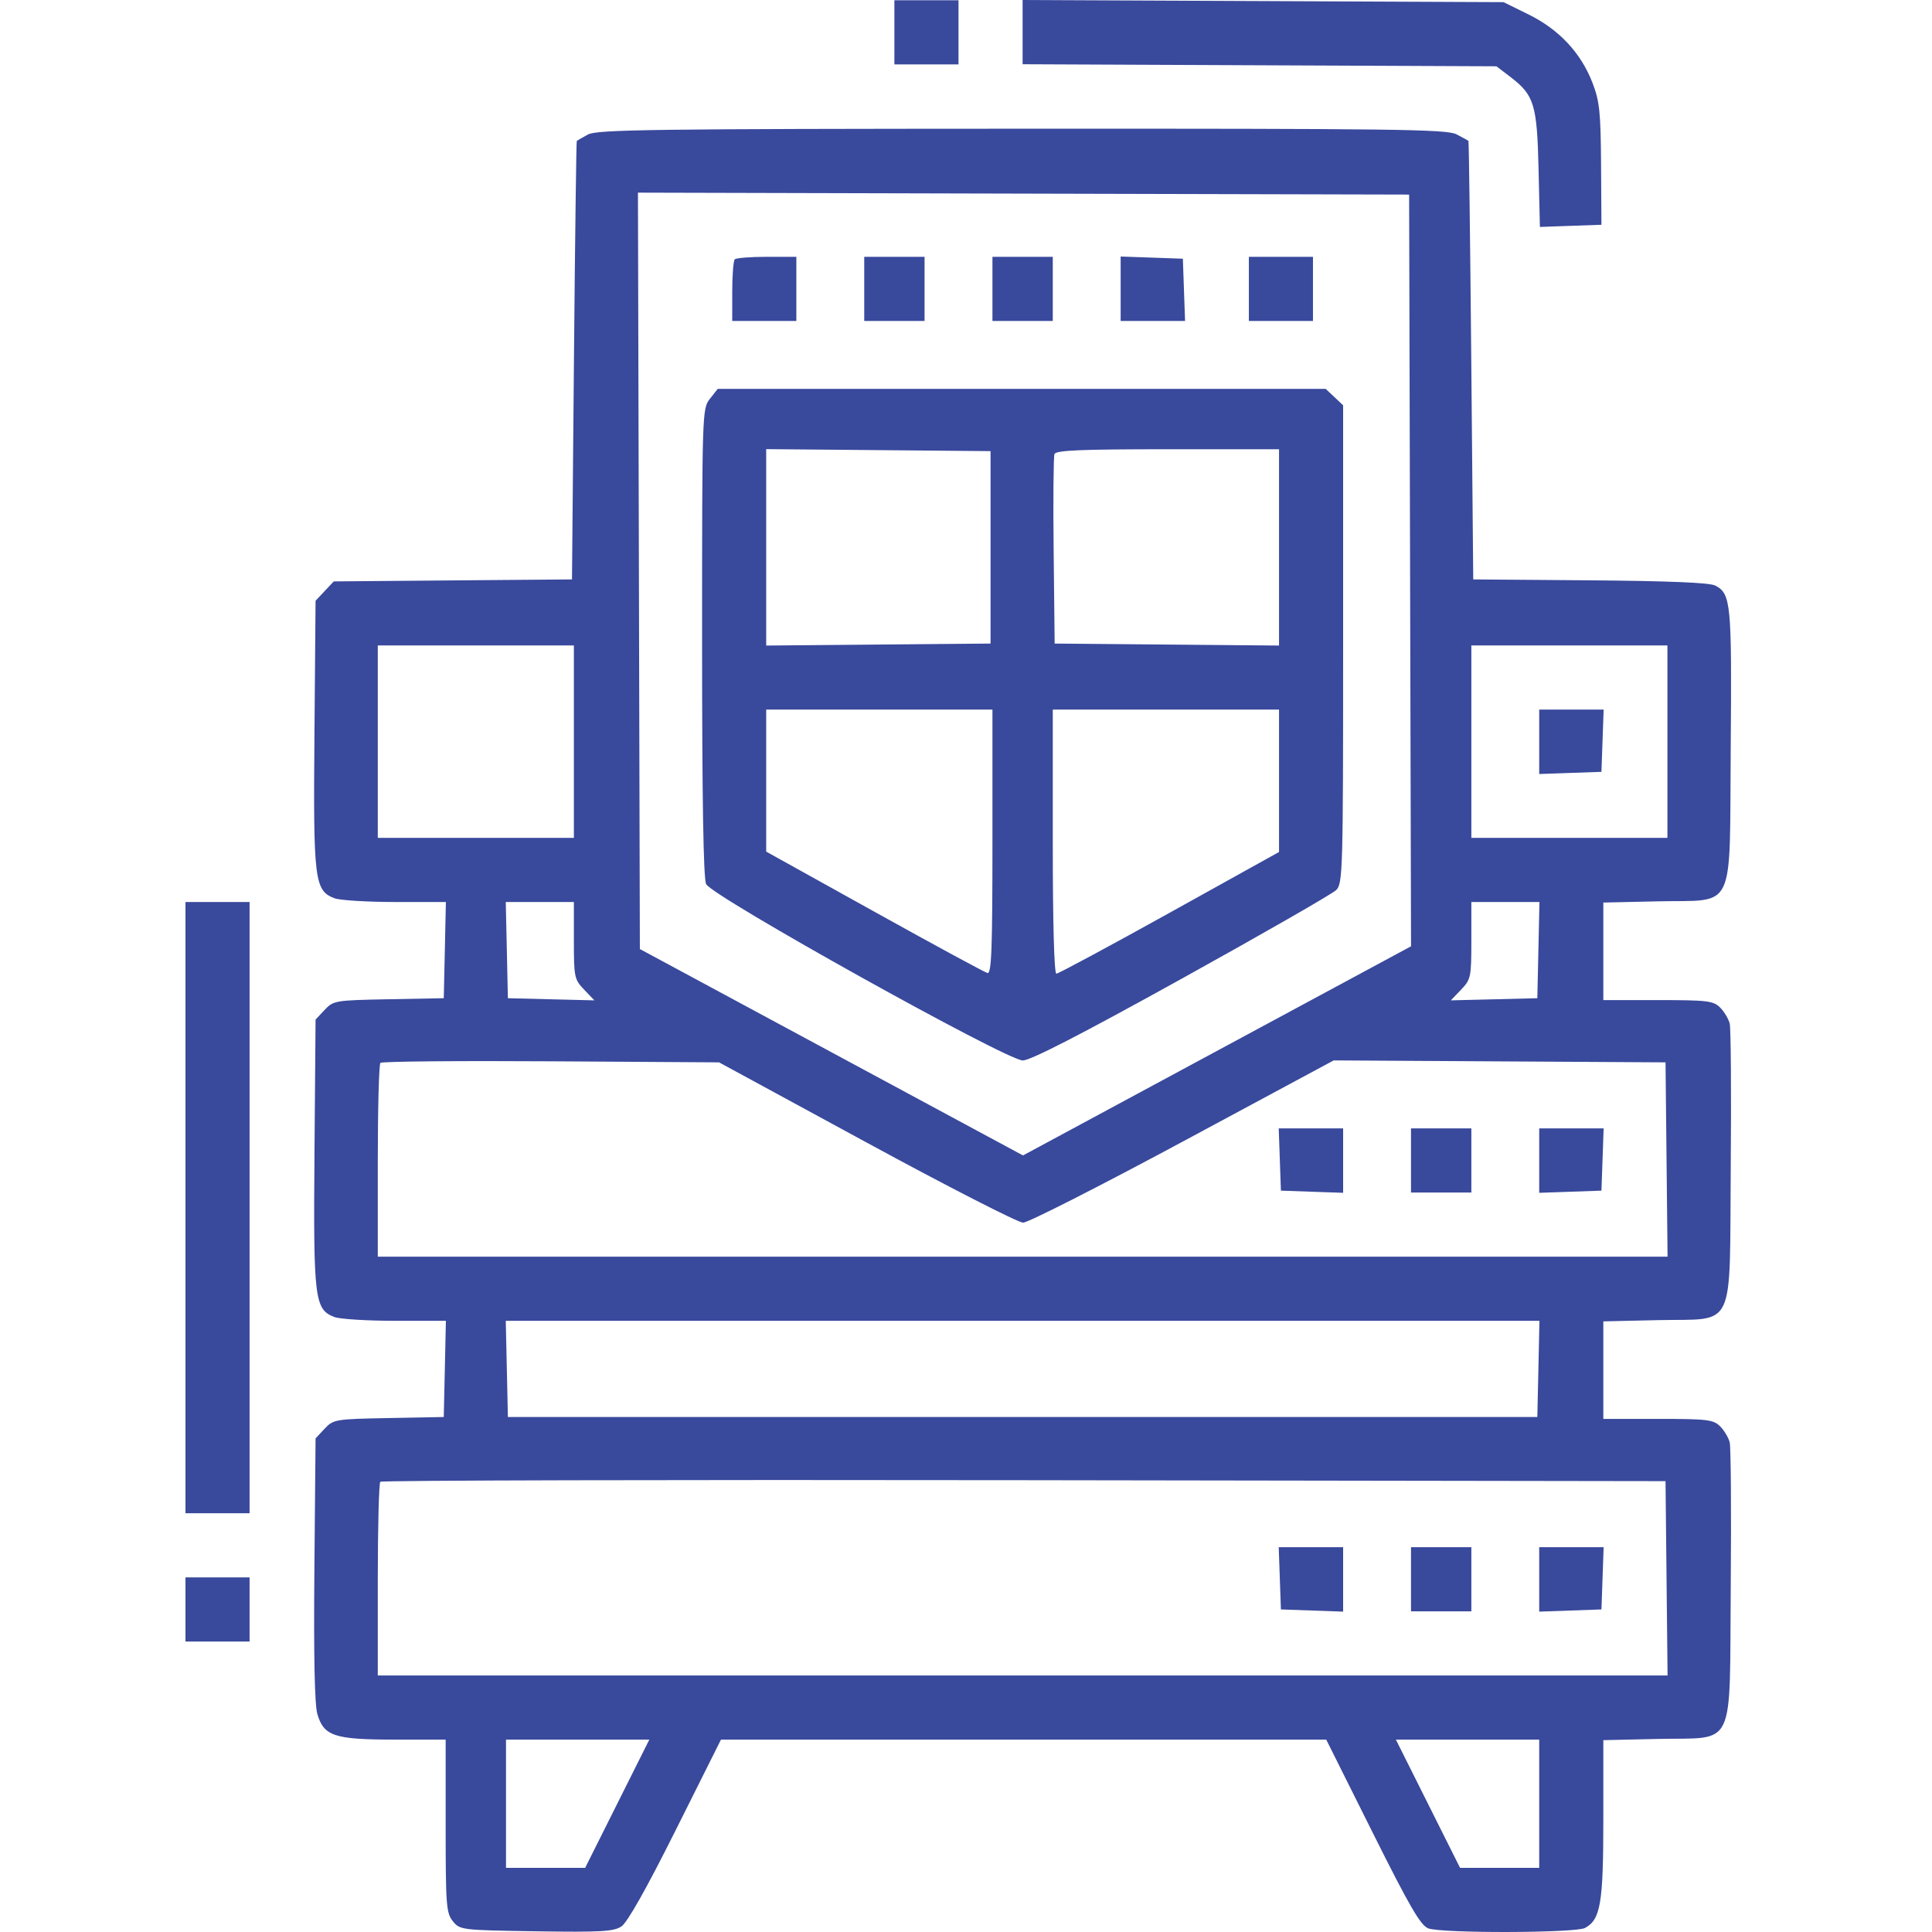 <svg width="125" height="125" viewBox="0 0 125 125" fill="none" xmlns="http://www.w3.org/2000/svg">
<path fill-rule="evenodd" clip-rule="evenodd" d="M57.867 2.092V4.167H59.941H62.015V2.092V0.017H59.941H57.867V2.092ZM66.162 2.078V4.156L81.491 4.223L96.82 4.289L97.716 4.973C99.263 6.154 99.448 6.757 99.545 10.95L99.631 14.683L101.622 14.612L103.613 14.542L103.588 10.636C103.566 7.244 103.492 6.548 103.031 5.352C102.286 3.423 100.87 1.908 98.909 0.942L97.28 0.139L81.722 0.07L66.162 0V2.078ZM38.044 8.701C37.675 8.901 37.348 9.089 37.317 9.118C37.287 9.147 37.204 15.543 37.134 23.33L37.008 37.488L29.3 37.552L21.594 37.617L21.005 38.243L20.417 38.869L20.345 47.496C20.265 56.962 20.346 57.624 21.641 58.117C21.992 58.25 23.757 58.359 25.564 58.359H28.849L28.781 61.472L28.712 64.584L25.15 64.651C21.687 64.717 21.572 64.736 21.003 65.342L20.417 65.966L20.347 74.599C20.271 84.067 20.351 84.722 21.641 85.213C21.992 85.346 23.757 85.456 25.564 85.456H28.849L28.781 88.568L28.712 91.68L25.15 91.748C21.687 91.813 21.572 91.832 21.003 92.438L20.417 93.062L20.341 101.525C20.291 107.172 20.355 110.293 20.534 110.902C20.951 112.325 21.638 112.552 25.528 112.552H28.834V118.139C28.834 123.275 28.872 123.773 29.3 124.303C29.758 124.869 29.852 124.88 34.688 124.955C38.864 125.019 39.701 124.971 40.203 124.642C40.588 124.389 41.815 122.215 43.721 118.403L46.647 112.552H66.227H85.807L88.796 118.539C91.199 123.352 91.908 124.574 92.409 124.764C93.275 125.094 101.929 125.071 102.551 124.738C103.557 124.199 103.735 123.141 103.735 117.704V112.588L107.266 112.509C112.362 112.395 111.891 113.385 111.979 102.598C112.018 97.801 111.988 93.627 111.912 93.322C111.836 93.016 111.557 92.55 111.292 92.284C110.856 91.849 110.469 91.802 107.272 91.802H103.735V88.647V85.492L107.266 85.412C112.362 85.299 111.891 86.289 111.979 75.501C112.018 70.705 111.988 66.531 111.912 66.226C111.836 65.92 111.557 65.453 111.292 65.188C110.856 64.752 110.469 64.706 107.272 64.706H103.735V61.551V58.395L107.266 58.316C112.366 58.202 111.891 59.211 111.978 48.294C112.051 39.02 111.993 38.416 110.977 37.885C110.619 37.698 107.961 37.587 102.881 37.547L95.318 37.488L95.191 23.33C95.121 15.543 95.038 9.147 95.008 9.117C94.977 9.086 94.628 8.894 94.232 8.689C93.599 8.362 90.208 8.318 66.114 8.327C42.301 8.335 38.627 8.384 38.044 8.701ZM91.232 36.907L91.294 61.225L78.741 67.991L66.188 74.757L53.793 68.079L41.399 61.402L41.337 36.933L41.275 12.464L66.222 12.527L91.17 12.589L91.232 36.907ZM47.539 16.779C47.45 16.869 47.376 17.802 47.376 18.854V20.766H49.45H51.524V18.692V16.616H49.613C48.562 16.616 47.629 16.69 47.539 16.779ZM55.916 18.692V20.766H57.867H59.819V18.692V16.616H57.867H55.916V18.692ZM64.211 18.692V20.766H66.162H68.114V18.692V16.616H66.162H64.211V18.692ZM72.506 18.682V20.766H74.59H76.673L76.602 18.753L76.531 16.739L74.519 16.668L72.506 16.597V18.682ZM80.801 18.692V20.766H82.875H84.949V18.692V16.616H82.875H80.801V18.692ZM45.93 25.804C45.431 26.439 45.425 26.64 45.425 41.537C45.425 51.694 45.51 56.814 45.684 57.198C46.041 57.982 65.127 68.612 66.176 68.612C66.673 68.612 69.977 66.912 76.459 63.32C81.713 60.41 86.211 57.829 86.456 57.584C86.877 57.162 86.9 56.314 86.9 41.68V26.222L86.336 25.691L85.771 25.16H66.103H46.436L45.93 25.804ZM64.089 35.413V41.638L56.831 41.703L49.572 41.767V35.413V29.059L56.831 29.123L64.089 29.188V35.413ZM82.753 35.417V41.767L75.495 41.703L68.236 41.638L68.171 35.662C68.135 32.375 68.159 29.546 68.224 29.376C68.317 29.135 69.952 29.066 75.548 29.066H82.753V35.417ZM37.13 47.985V54.209H30.786H24.443V47.985V41.76H30.786H37.13V47.985ZM107.882 47.985V54.209H101.539H95.196V47.985V41.76H101.539H107.882V47.985ZM64.211 54.471C64.211 61.438 64.151 63.018 63.889 62.954C63.712 62.911 60.418 61.125 56.57 58.986L49.572 55.098V50.504V45.91H56.892H64.211V54.471ZM82.753 50.517V55.124L75.666 59.061C71.768 61.226 68.474 62.997 68.347 62.997C68.204 62.997 68.114 59.697 68.114 54.454V45.91H75.434H82.753V50.517ZM99.587 47.994V50.079L101.6 50.008L103.613 49.938L103.684 47.924L103.755 45.91H101.671H99.587V47.994ZM12 78.132V97.905H14.074H16.148V78.132V58.359H14.074H12V78.132ZM37.13 60.848C37.13 63.224 37.16 63.368 37.793 64.03L38.457 64.723L35.658 64.654L32.86 64.584L32.792 61.472L32.723 58.359H34.926H37.13V60.848ZM99.534 61.472L99.465 64.584L96.667 64.654L93.868 64.723L94.532 64.03C95.166 63.368 95.196 63.224 95.196 60.848V58.359H97.399H99.602L99.534 61.472ZM56.069 73.921C61.321 76.775 65.877 79.107 66.195 79.106C66.512 79.105 71.164 76.742 76.531 73.856L86.29 68.608L97.025 68.671L107.76 68.734L107.825 75.02L107.891 81.306H66.167H24.443V75.122C24.443 71.72 24.519 68.861 24.613 68.767C24.706 68.674 29.674 68.628 35.652 68.666L46.523 68.734L56.069 73.921ZM82.804 75.02L82.875 77.034L84.888 77.105L86.9 77.175V75.091V73.006H84.817H82.733L82.804 75.02ZM91.292 75.081V77.156H93.244H95.196V75.081V73.006H93.244H91.292V75.081ZM99.587 75.091V77.175L101.6 77.105L103.613 77.034L103.684 75.02L103.755 73.006H101.671H99.587V75.091ZM99.534 88.568L99.465 91.68H66.162H32.86L32.792 88.568L32.723 85.456H66.162H99.602L99.534 88.568ZM107.825 102.116L107.891 108.402H66.167H24.443V102.218C24.443 98.816 24.516 95.96 24.606 95.87C24.696 95.78 43.442 95.734 66.265 95.768L107.76 95.83L107.825 102.116ZM82.804 102.116L82.875 104.13L84.888 104.201L86.9 104.272V102.187V100.102H84.817H82.733L82.804 102.116ZM91.292 102.177V104.252H93.244H95.196V102.177V100.102H93.244H91.292V102.177ZM99.587 102.187V104.272L101.6 104.201L103.613 104.13L103.684 102.116L103.755 100.102H101.671H99.587V102.187ZM12 104.13V106.205H14.074H16.148V104.13V102.055H14.074H12V104.13ZM39.935 116.702L37.859 120.851H35.298H32.738V116.702V112.552H37.375H42.012L39.935 116.702ZM99.587 116.702V120.851H97.027H94.466L92.39 116.702L90.313 112.552H94.95H99.587V116.702Z" fill="#39499C"/>
</svg>
